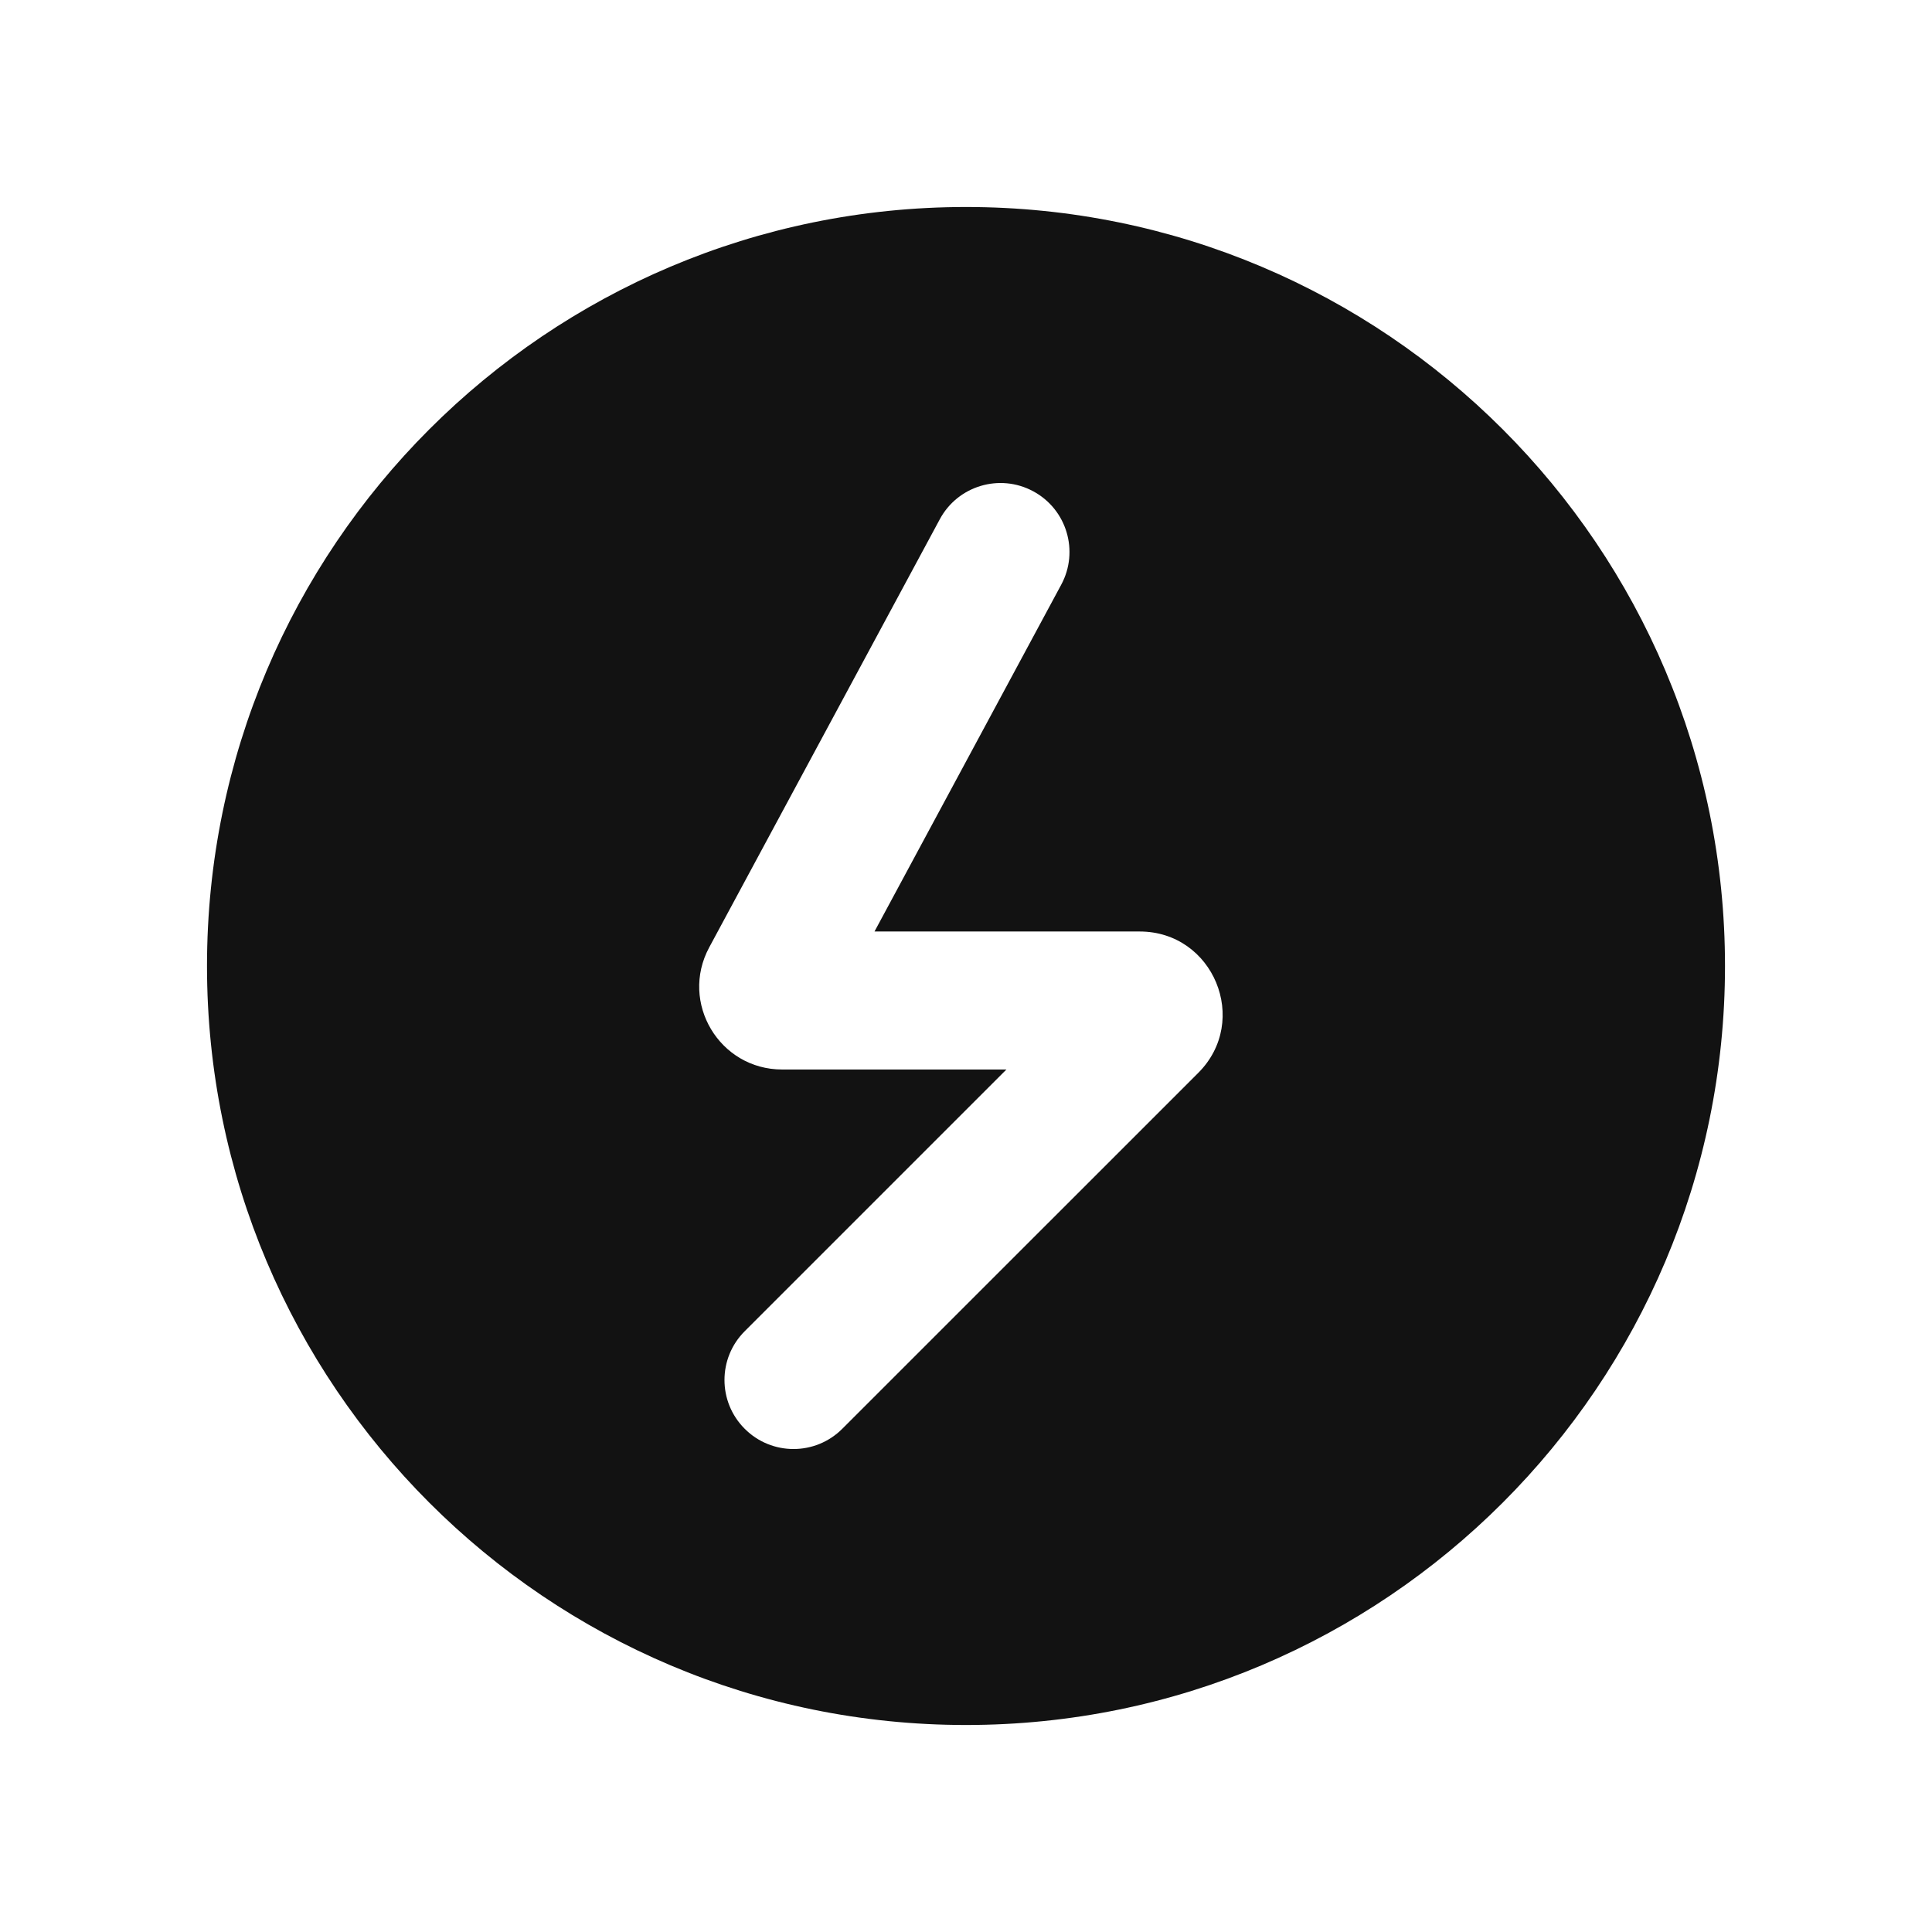 <svg width="28" height="28" viewBox="0 0 28 28" fill="none" xmlns="http://www.w3.org/2000/svg">
<path fill-rule="evenodd" clip-rule="evenodd" d="M14 25C20.075 25 25 20.075 25 14C25 7.925 20.075 3 14 3C7.925 3 3 7.925 3 14C3 20.075 7.925 25 14 25ZM15.38 8.474C15.642 7.988 15.46 7.381 14.974 7.12C14.488 6.858 13.881 7.04 13.62 7.526L10.278 13.731C9.848 14.531 10.427 15.5 11.335 15.5H14.586L10.793 19.293C10.402 19.683 10.402 20.317 10.793 20.707C11.183 21.098 11.817 21.098 12.207 20.707L17.366 15.549C18.122 14.793 17.586 13.5 16.517 13.5H12.674L15.38 8.474Z" fill="#121212"/>
</svg>
